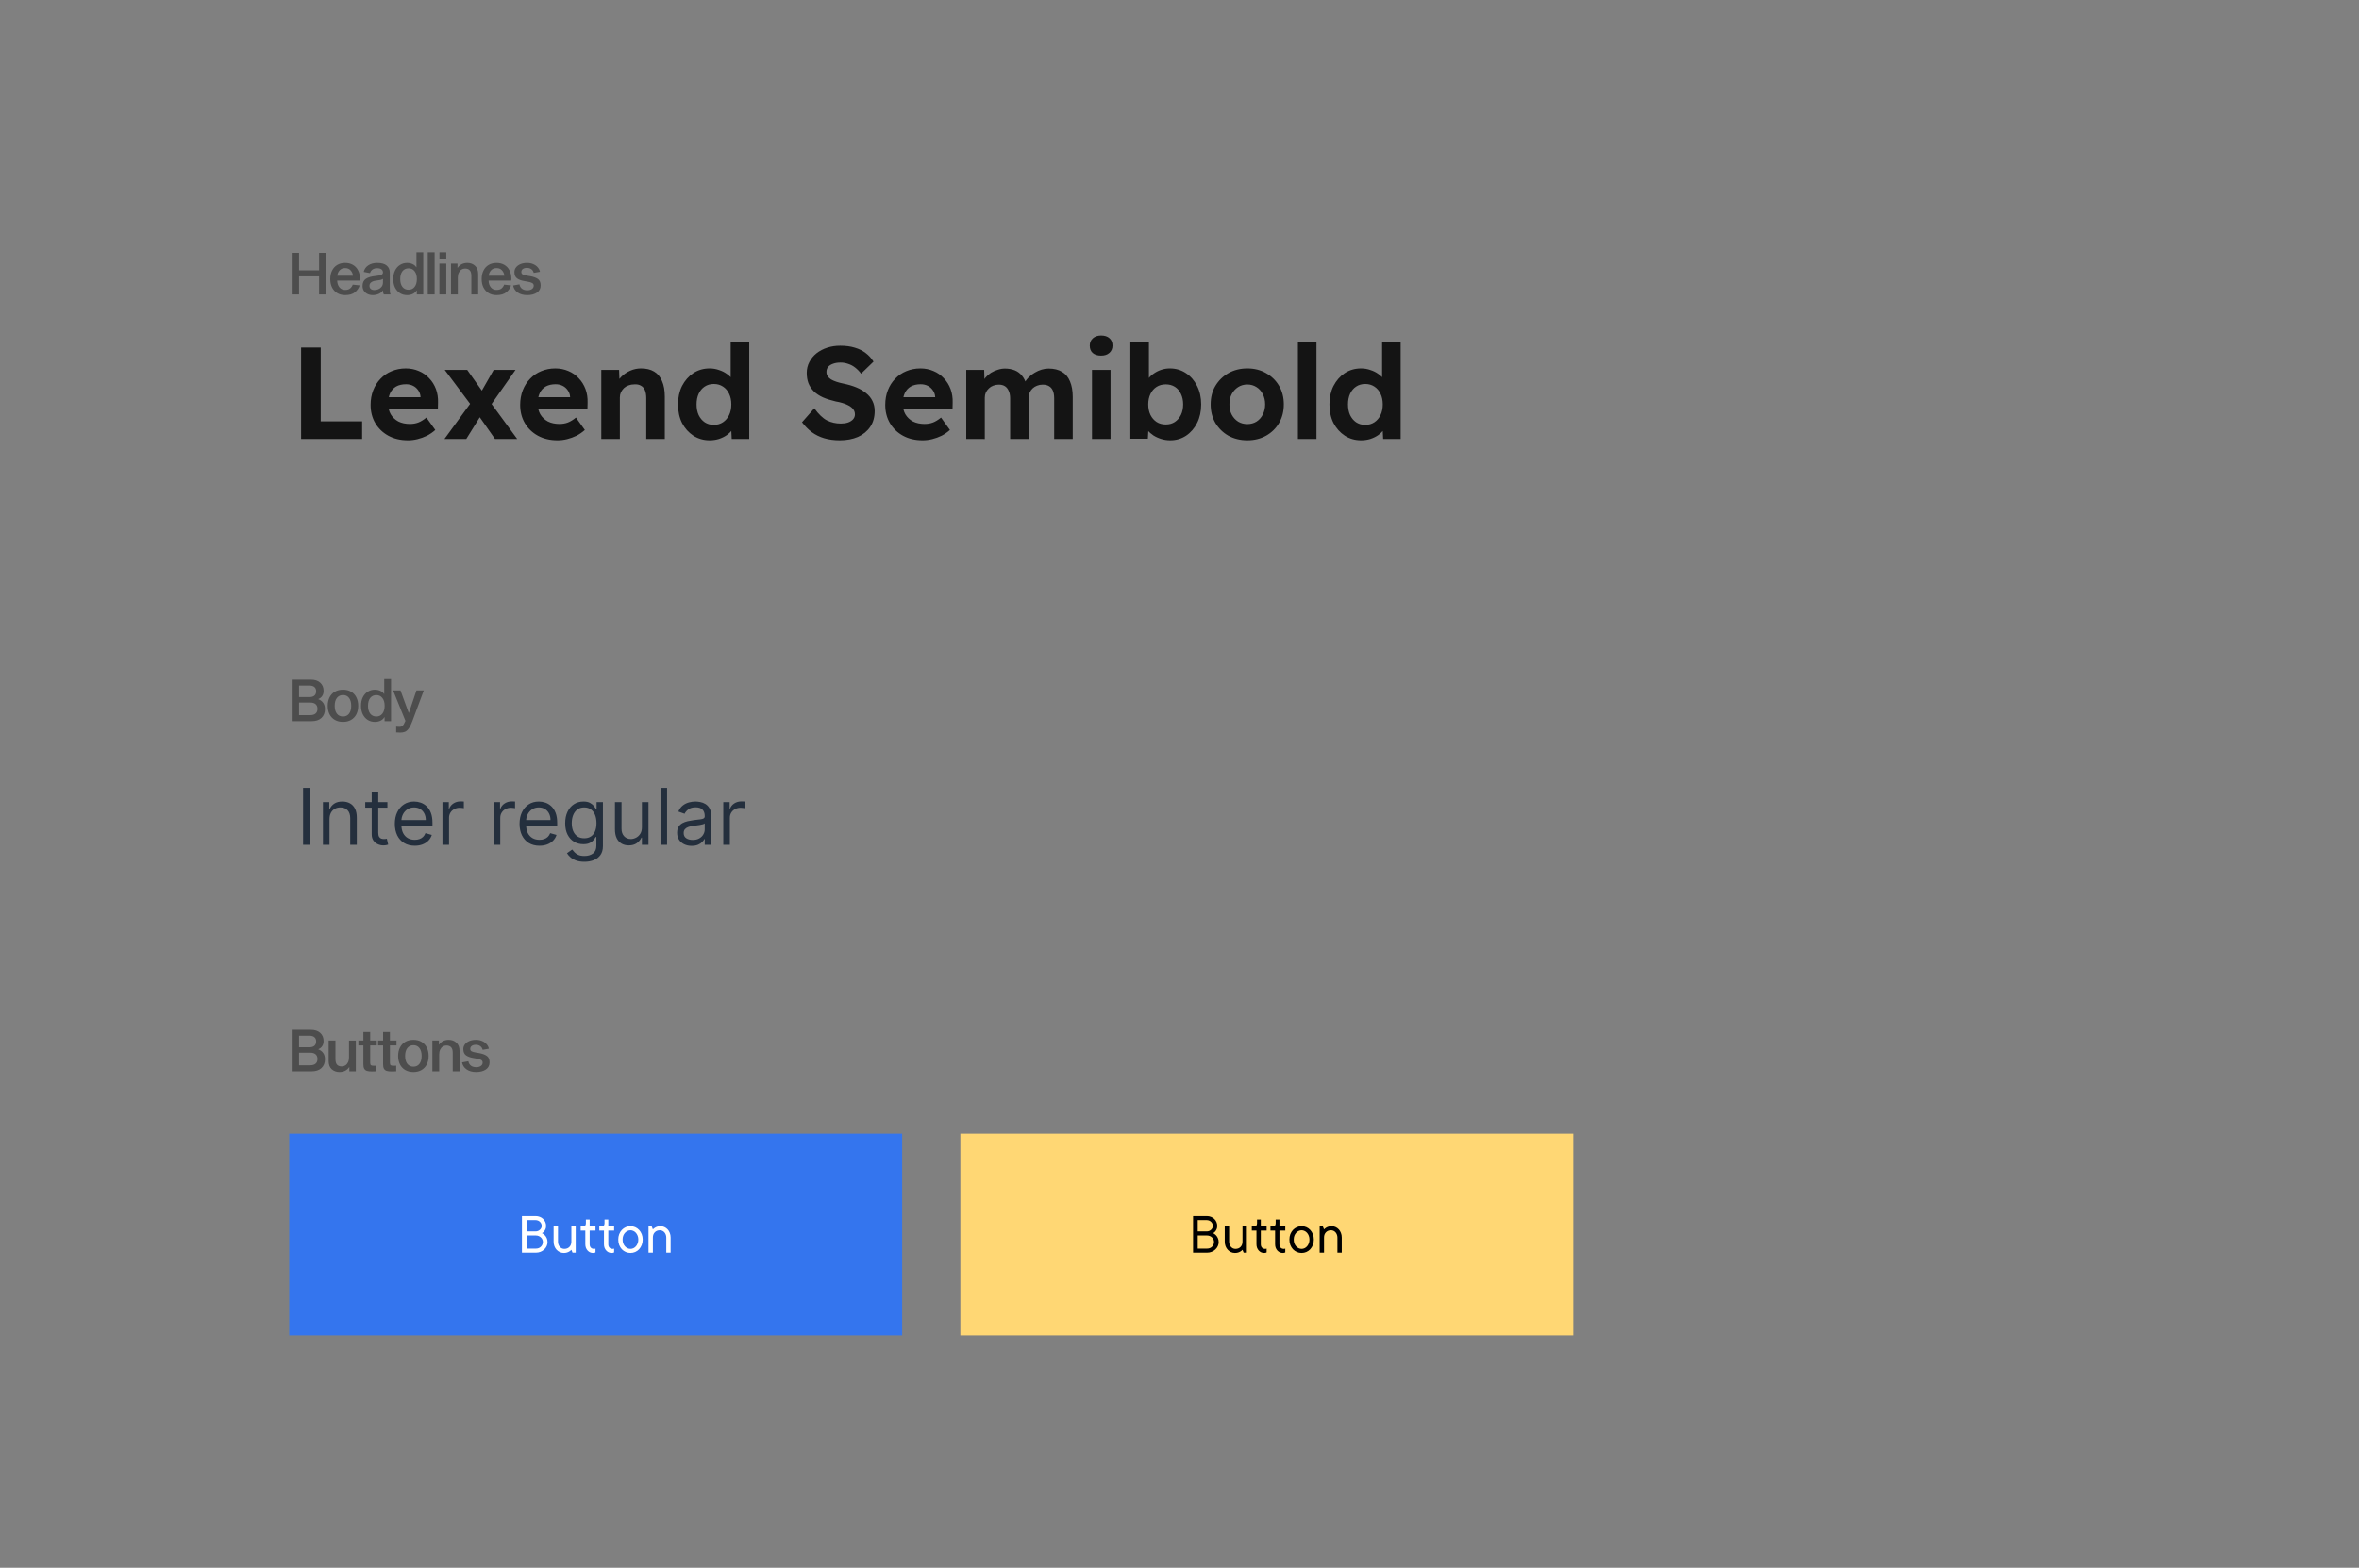 <svg fill="none" height="900" viewBox="0 0 1354 900" width="1354" xmlns="http://www.w3.org/2000/svg"><rect x="0" y="0" width="1354" height="900" fill="#808080" stroke="none"/><g fill="#000" fill-opacity=".4"><path d="m187.343 169h-4.209v-10.354h-11.489v10.354h-4.209v-23.848h4.209v10.02h11.489v-10.02h4.209zm19.093-5.177c-.468 1.536-1.369 2.85-2.705 3.941s-3.218 1.637-5.645 1.637c-1.692 0-3.184-.379-4.476-1.136-1.291-.779-2.293-1.859-3.006-3.24-.69-1.38-1.035-2.983-1.035-4.809 0-1.871.345-3.496 1.035-4.877.69-1.403 1.67-2.483 2.939-3.24 1.292-.779 2.806-1.169 4.543-1.169 1.67 0 3.14.357 4.409 1.069 1.291.713 2.293 1.759 3.006 3.14.735 1.358 1.102 2.984 1.102 4.876 0 .223-.022.579-.067 1.069h-12.993c.045 1.581.479 2.873 1.303 3.875.824.979 1.904 1.469 3.24 1.469 1.269 0 2.249-.3 2.939-.902.69-.623 1.169-1.336 1.436-2.137zm-8.35-9.92c-1.314 0-2.36.423-3.14 1.269-.757.824-1.202 1.859-1.336 3.106h8.985c-.134-1.247-.59-2.282-1.369-3.106-.758-.846-1.804-1.269-3.14-1.269zm22.265 15.097c-.156-.178-.289-.479-.401-.902-.089-.423-.133-.913-.133-1.469-.512.89-1.325 1.581-2.438 2.07-1.091.468-2.238.702-3.441.702-1.046 0-2.026-.212-2.939-.635-.891-.423-1.603-1.035-2.138-1.837-.512-.801-.768-1.726-.768-2.772 0-1.826.613-3.173 1.837-4.042 1.247-.868 3.118-1.425 5.612-1.67 1.647-.178 2.772-.411 3.373-.701.601-.312.902-.757.902-1.336 0-.779-.29-1.381-.869-1.804-.556-.423-1.425-.634-2.605-.634-.913 0-1.737.234-2.471.701-.713.468-1.214 1.169-1.503 2.104l-3.608-.701c.379-1.603 1.258-2.861 2.639-3.774 1.403-.913 3.095-1.37 5.077-1.37 2.471 0 4.297.501 5.477 1.503 1.181 1.002 1.771 2.338 1.771 4.008v8.852c0 1.091.022 1.892.066 2.404.067.513.201.947.401 1.303zm-.534-8.918c-.267.245-.768.457-1.503.635-.735.156-1.67.3-2.806.434-1.002.133-1.826.445-2.471.935-.646.468-.969 1.125-.969 1.971 0 .779.245 1.38.735 1.803.512.423 1.213.635 2.104.635.779 0 1.536-.156 2.271-.468.757-.311 1.381-.79 1.871-1.436.512-.668.768-1.503.768-2.505zm13.808-9.152c1.202 0 2.26.223 3.173.668.935.423 1.637 1.013 2.104 1.771h.134v-8.551h3.908v24.182h-3.708v-2.271h-.133c-.49.846-1.214 1.503-2.171 1.97-.958.468-2.049.702-3.274.702-1.536 0-2.905-.379-4.108-1.136-1.202-.779-2.149-1.859-2.839-3.24-.668-1.402-1.002-3.017-1.002-4.843 0-1.848.334-3.462 1.002-4.843.69-1.403 1.637-2.483 2.839-3.24 1.203-.779 2.561-1.169 4.075-1.169zm.902 15.398c1.447 0 2.594-.546 3.44-1.637.869-1.091 1.303-2.594 1.303-4.509s-.434-3.418-1.303-4.509c-.846-1.091-1.993-1.636-3.44-1.636-1.492 0-2.672.545-3.541 1.636-.846 1.091-1.269 2.594-1.269 4.509s.423 3.418 1.269 4.509c.869 1.091 2.049 1.637 3.541 1.637zm14.936-21.51v24.182h-3.942v-24.182zm6.686 6.513v17.669h-3.941v-17.669zm0-6.513v3.841h-3.908v-3.841zm6.553 8.851c1.314-1.826 3.162-2.739 5.545-2.739 1.759 0 3.228.546 4.409 1.637 1.202 1.069 1.803 2.661 1.803 4.776v11.657h-3.908v-10.588c0-1.514-.311-2.594-.935-3.24-.601-.668-1.514-1.002-2.739-1.002-.734 0-1.414.201-2.037.601-.624.401-1.125.991-1.503 1.771-.379.779-.568 1.714-.568 2.805v9.653h-3.908v-17.669h3.741l-.033 2.338zm30.628 10.154c-.468 1.536-1.37 2.85-2.706 3.941s-3.218 1.637-5.645 1.637c-1.692 0-3.184-.379-4.475-1.136-1.292-.779-2.294-1.859-3.006-3.24-.691-1.38-1.036-2.983-1.036-4.809 0-1.871.345-3.496 1.036-4.877.69-1.403 1.67-2.483 2.939-3.24 1.291-.779 2.806-1.169 4.542-1.169 1.67 0 3.14.357 4.409 1.069 1.292.713 2.294 1.759 3.006 3.14.735 1.358 1.103 2.984 1.103 4.876 0 .223-.023.579-.067 1.069h-12.993c.044 1.581.479 2.873 1.303 3.875.823.979 1.903 1.469 3.239 1.469 1.27 0 2.249-.3 2.94-.902.69-.623 1.169-1.336 1.436-2.137zm-8.351-9.92c-1.313 0-2.36.423-3.139 1.269-.757.824-1.203 1.859-1.336 3.106h8.984c-.133-1.247-.59-2.282-1.369-3.106-.757-.846-1.804-1.269-3.14-1.269zm21.364 2.739c-.223-.935-.69-1.648-1.403-2.138-.712-.49-1.547-.735-2.505-.735-.98 0-1.759.212-2.338.635-.579.401-.868.98-.868 1.737 0 .646.267 1.113.801 1.403.557.289 1.392.523 2.505.701l1.77.301c1.893.334 3.363.868 4.409 1.603 1.069.735 1.604 1.97 1.604 3.707 0 1.782-.713 3.151-2.138 4.109-1.425.957-3.284 1.436-5.578 1.436-2.227 0-4.053-.501-5.478-1.503s-2.293-2.338-2.605-4.008l3.607-.668c.245 1.158.757 2.015 1.537 2.572.779.556 1.781.835 3.006.835 1.091 0 1.97-.234 2.639-.702.69-.49 1.035-1.135 1.035-1.937 0-.69-.301-1.202-.902-1.536-.579-.335-1.458-.591-2.639-.769l-1.837-.334c-1.714-.267-3.095-.768-4.141-1.503-1.047-.735-1.57-1.948-1.57-3.64 0-1.025.312-1.938.935-2.739.624-.802 1.481-1.425 2.572-1.871 1.113-.445 2.349-.668 3.707-.668 1.292 0 2.472.223 3.541.668 1.069.446 1.937 1.058 2.605 1.837.69.78 1.125 1.637 1.303 2.572z"/><path d="m178.358 390.152c2.338 0 4.153.59 5.444 1.77 1.292 1.158 1.938 2.728 1.938 4.71 0 1.091-.256 2.037-.769 2.839-.489.801-1.235 1.403-2.237 1.803v.134c1.224.468 2.16 1.18 2.805 2.138.646.935.969 2.115.969 3.54 0 2.138-.679 3.83-2.038 5.077-1.336 1.225-3.228 1.837-5.678 1.837h-11.356v-23.848zm-.701 10.02c1.247 0 2.193-.289 2.839-.868s.968-1.392.968-2.438c0-1.069-.322-1.882-.968-2.439-.646-.579-1.592-.868-2.839-.868h-6.012v6.613zm.401 10.354c1.358 0 2.393-.311 3.106-.935.712-.623 1.069-1.514 1.069-2.672s-.357-2.048-1.069-2.672c-.713-.623-1.748-.935-3.106-.935h-6.413v7.214zm18.827-14.596c1.759 0 3.296.379 4.61 1.136 1.313.757 2.326 1.837 3.039 3.24s1.069 3.028 1.069 4.876-.356 3.474-1.069 4.877c-.713 1.38-1.726 2.449-3.039 3.206-1.314.757-2.851 1.136-4.61 1.136-1.781 0-3.34-.379-4.676-1.136-1.314-.757-2.327-1.826-3.039-3.206-.713-1.403-1.069-3.029-1.069-4.877s.356-3.473 1.069-4.876c.712-1.403 1.725-2.483 3.039-3.24 1.336-.757 2.895-1.136 4.676-1.136zm0 15.398c1.448 0 2.594-.534 3.441-1.603.846-1.091 1.269-2.606 1.269-4.543s-.423-3.451-1.269-4.542c-.847-1.091-1.993-1.637-3.441-1.637-1.469 0-2.638.546-3.507 1.637-.846 1.091-1.269 2.605-1.269 4.542s.423 3.452 1.269 4.543c.846 1.069 2.015 1.603 3.507 1.603zm18.246-15.398c1.202 0 2.26.223 3.173.668.935.423 1.637 1.013 2.104 1.771h.134v-8.551h3.908v24.182h-3.708v-2.271h-.133c-.49.846-1.214 1.503-2.172 1.97-.957.468-2.048.702-3.273.702-1.536 0-2.906-.379-4.108-1.136-1.202-.779-2.149-1.859-2.839-3.24-.668-1.402-1.002-3.017-1.002-4.843 0-1.848.334-3.462 1.002-4.843.69-1.403 1.637-2.483 2.839-3.24 1.202-.779 2.561-1.169 4.075-1.169zm.902 15.398c1.447 0 2.594-.546 3.44-1.637.868-1.091 1.303-2.594 1.303-4.509s-.435-3.418-1.303-4.509c-.846-1.091-1.993-1.636-3.44-1.636-1.492 0-2.672.545-3.541 1.636-.846 1.091-1.269 2.594-1.269 4.509s.423 3.418 1.269 4.509c.869 1.091 2.049 1.637 3.541 1.637zm20.647 2.672c-.69 1.848-1.381 3.24-2.071 4.175-.69.958-1.414 1.592-2.171 1.904-.735.312-1.625.467-2.672.467s-1.837-.033-2.371-.1v-3.34c.089 0 .278.023.567.067.312.045.724.067 1.236.067.846 0 1.481-.201 1.904-.601.445-.401.891-1.147 1.336-2.238l.267-.601-7.081-17.469h4.242l4.71 12.859h.133l4.342-12.859h4.209z"/><path d="m178.358 591.152c2.338 0 4.153.59 5.444 1.77 1.292 1.158 1.938 2.728 1.938 4.71 0 1.091-.256 2.037-.769 2.839-.489.801-1.235 1.403-2.237 1.803v.134c1.224.468 2.16 1.18 2.805 2.138.646.935.969 2.115.969 3.54 0 2.138-.679 3.83-2.038 5.077-1.336 1.225-3.228 1.837-5.678 1.837h-11.356v-23.848zm-.701 10.02c1.247 0 2.193-.289 2.839-.868s.968-1.392.968-2.438c0-1.069-.322-1.882-.968-2.439-.646-.579-1.592-.868-2.839-.868h-6.012v6.613zm.401 10.354c1.358 0 2.393-.311 3.106-.935.712-.623 1.069-1.514 1.069-2.672s-.357-2.048-1.069-2.672c-.713-.623-1.748-.935-3.106-.935h-6.413v7.214zm22.334 1.136c-1.291 1.826-3.139 2.739-5.544 2.739-1.759 0-3.24-.535-4.442-1.603-1.181-1.069-1.771-2.661-1.771-4.777v-11.69h3.908v10.588c0 1.514.301 2.605.902 3.273.624.668 1.548 1.002 2.772 1.002.713 0 1.381-.2 2.004-.601.646-.401 1.158-.991 1.537-1.77.378-.779.568-1.715.568-2.806v-9.686h3.907v17.669h-3.707v-2.338zm14.094-.868c.757 0 1.292-.012 1.604-.034v3.24c-.535.045-1.448.067-2.739.067-1.158 0-2.082-.112-2.773-.334-.668-.223-1.169-.624-1.503-1.203s-.501-1.402-.501-2.471v-10.922h-2.872v-2.806h2.872v-4.943h3.908v4.943h3.775v2.806h-3.775v9.886c0 .757.145 1.247.434 1.47.29.2.813.301 1.57.301zm11.319 0c.757 0 1.291-.012 1.603-.034v3.24c-.535.045-1.447.067-2.739.067-1.158 0-2.082-.112-2.772-.334-.668-.223-1.169-.624-1.503-1.203s-.501-1.402-.501-2.471v-10.922h-2.873v-2.806h2.873v-4.943h3.908v4.943h3.774v2.806h-3.774v9.886c0 .757.144 1.247.434 1.47.289.2.813.301 1.57.301zm11.494-14.864c1.759 0 3.295.379 4.609 1.136s2.327 1.837 3.039 3.24c.713 1.403 1.069 3.028 1.069 4.876s-.356 3.474-1.069 4.877c-.712 1.38-1.725 2.449-3.039 3.206s-2.85 1.136-4.609 1.136c-1.782 0-3.34-.379-4.676-1.136-1.314-.757-2.327-1.826-3.04-3.206-.712-1.403-1.069-3.029-1.069-4.877s.357-3.473 1.069-4.876c.713-1.403 1.726-2.483 3.04-3.24 1.336-.757 2.894-1.136 4.676-1.136zm0 15.398c1.447 0 2.594-.534 3.44-1.603.846-1.091 1.269-2.606 1.269-4.543s-.423-3.451-1.269-4.542-1.993-1.637-3.44-1.637c-1.47 0-2.639.546-3.507 1.637-.847 1.091-1.27 2.605-1.27 4.542s.423 3.452 1.27 4.543c.846 1.069 2.015 1.603 3.507 1.603zm14.705-12.659c1.313-1.826 3.162-2.739 5.544-2.739 1.759 0 3.229.546 4.409 1.637 1.202 1.069 1.804 2.661 1.804 4.776v11.657h-3.908v-10.588c0-1.514-.312-2.594-.935-3.24-.602-.668-1.515-1.002-2.739-1.002-.735 0-1.414.201-2.038.601-.623.401-1.124.991-1.503 1.771-.378.779-.568 1.714-.568 2.805v9.653h-3.907v-17.669h3.74l-.033 2.338zm25.016 2.973c-.223-.935-.691-1.648-1.403-2.138-.713-.49-1.548-.735-2.505-.735-.98 0-1.759.212-2.338.635-.579.401-.869.98-.869 1.737 0 .646.268 1.113.802 1.403.557.289 1.392.523 2.505.701l1.77.301c1.893.334 3.363.868 4.409 1.603 1.069.735 1.603 1.97 1.603 3.707 0 1.782-.712 3.151-2.137 4.109-1.425.957-3.285 1.436-5.578 1.436-2.227 0-4.053-.501-5.478-1.503s-2.293-2.338-2.605-4.008l3.607-.668c.245 1.158.757 2.015 1.537 2.572.779.556 1.781.835 3.006.835 1.091 0 1.97-.234 2.638-.702.69-.49 1.036-1.135 1.036-1.937 0-.69-.301-1.202-.902-1.536-.579-.335-1.459-.591-2.639-.769l-1.837-.334c-1.714-.267-3.095-.768-4.142-1.503-1.046-.735-1.569-1.948-1.569-3.64 0-1.025.311-1.938.935-2.739.623-.802 1.481-1.425 2.572-1.871 1.113-.445 2.349-.668 3.707-.668 1.292 0 2.472.223 3.541.668 1.068.446 1.937 1.058 2.605 1.837.69.78 1.124 1.637 1.302 2.572z"/></g><path d="m166 650.801h351.819v115.788h-351.819z" fill="#3475ee"/><path d="m551.219 650.801h351.819v115.788h-351.819z" fill="#ffd774"/><path d="m311.086 707.921c.576.293 1.103.674 1.582 1.141.402.402.766.935 1.092 1.598.337.664.506 1.474.506 2.43 0 .783-.169 1.539-.506 2.267-.326.718-.793 1.359-1.402 1.925-.598.554-1.305 1-2.12 1.337-.816.326-1.702.489-2.659.489h-8.007v-21.038h7.844c.87 0 1.669.147 2.398.44.739.283 1.375.68 1.908 1.191.532.511.951 1.114 1.255 1.81.305.685.457 1.43.457 2.234 0 .762-.125 1.403-.375 1.925-.239.522-.506.951-.799 1.288-.359.392-.75.712-1.174.963zm-8.84-1.012h5.17c.489 0 .951-.087 1.386-.261s.805-.407 1.109-.701c.316-.293.56-.625.734-.995.185-.38.278-.782.278-1.207 0-.467-.093-.902-.278-1.304-.174-.403-.418-.75-.734-1.044-.304-.304-.674-.544-1.109-.718-.435-.184-.897-.277-1.386-.277h-5.17zm5.333 9.867c1.185 0 2.148-.369 2.887-1.109.75-.739 1.125-1.652 1.125-2.74 0-.489-.103-.956-.31-1.402-.195-.446-.473-.832-.831-1.158-.348-.337-.767-.604-1.256-.799-.489-.207-1.028-.31-1.615-.31h-5.333v7.518zm16.032 2.495c-.805 0-1.56-.157-2.267-.472-.696-.327-1.316-.772-1.859-1.338-.533-.576-.957-1.261-1.272-2.055-.305-.804-.457-1.685-.457-2.642v-8.692h2.511v8.692c0 .62.093 1.185.278 1.696.195.511.456.952.783 1.321.337.37.728.658 1.174.865.446.195.924.293 1.435.293 1.185 0 2.147-.375 2.887-1.125.75-.761 1.125-1.778 1.125-3.05v-8.692h2.495v15.036h-1.826l-.669-1.663c-.315.359-.685.669-1.109.93-.381.25-.837.462-1.37.636-.522.174-1.142.26-1.859.26zm12.672-19.195h2.169v3.996h3.343v2.348h-3.343v7.845c0 .848.228 1.506.685 1.973.456.468 1.065.701 1.826.701.218 0 .419-.021.604-.065.087-.022.163-.054.228-.098v2.169c-.109.066-.228.12-.359.163-.293.109-.674.163-1.141.163-.577 0-1.126-.119-1.647-.358-.522-.25-.984-.593-1.387-1.028-.402-.435-.723-.957-.962-1.565-.228-.609-.342-1.294-.342-2.055v-7.845h-2.675v-2.348h1.174c1.229 0 1.838-.609 1.827-1.827zm10.698 0h2.169v3.996h3.344v2.348h-3.344v7.845c0 .848.229 1.506.685 1.973.457.468 1.066.701 1.827.701.217 0 .419-.021.603-.065.087-.022.164-.054.229-.098v2.169c-.109.066-.229.12-.359.163-.294.109-.674.163-1.142.163-.576 0-1.125-.119-1.647-.358-.522-.25-.984-.593-1.386-1.028s-.723-.957-.962-1.565c-.229-.609-.343-1.294-.343-2.055v-7.845h-2.674v-2.348h1.174c1.228 0 1.837-.609 1.826-1.827zm10.373 11.514c0 .805.119 1.538.359 2.202.25.652.587 1.212 1.011 1.68.424.467.908.831 1.451 1.092.555.25 1.12.375 1.696.375.577 0 1.137-.125 1.68-.375.544-.261 1.022-.625 1.435-1.092.413-.468.745-1.028.995-1.68.261-.664.392-1.397.392-2.202s-.131-1.533-.392-2.185c-.25-.653-.582-1.213-.995-1.68-.413-.468-.891-.826-1.435-1.077-.543-.26-1.103-.391-1.68-.391-.576 0-1.141.131-1.696.391-.543.251-1.027.609-1.451 1.077-.424.467-.761 1.027-1.011 1.68-.24.652-.359 1.38-.359 2.185zm11.53 0c0 1.131-.185 2.169-.554 3.115-.37.935-.87 1.745-1.501 2.43-.63.674-1.375 1.201-2.234 1.582-.859.37-1.767.554-2.724.554-.956 0-1.864-.184-2.723-.554-.859-.381-1.609-.908-2.251-1.582-.63-.685-1.131-1.495-1.5-2.43-.359-.935-.538-1.973-.538-3.115 0-1.131.179-2.164.538-3.099.369-.935.87-1.739 1.5-2.413.642-.685 1.392-1.218 2.251-1.599.859-.38 1.767-.57 2.723-.57.957 0 1.865.19 2.724.57.859.381 1.604.914 2.234 1.599.631.674 1.131 1.478 1.501 2.413.369.935.554 1.968.554 3.099zm10.193-7.681c.805 0 1.555.163 2.251.489.707.326 1.326.772 1.859 1.337.533.566.951 1.25 1.256 2.055.315.794.473 1.674.473 2.642v8.676h-2.496v-8.676c0-.62-.103-1.185-.309-1.696-.196-.522-.462-.968-.8-1.337-.337-.37-.728-.653-1.174-.848-.435-.196-.902-.294-1.402-.294-1.185 0-2.148.381-2.887 1.142-.739.75-1.109 1.761-1.109 3.033v8.676h-2.512v-15.036h1.843l.669 1.679c.315-.337.68-.636 1.093-.897.38-.25.837-.467 1.37-.652.532-.196 1.158-.293 1.875-.293z" fill="#fff"/><path d="m696.304 707.921c.577.293 1.104.674 1.582 1.141.403.402.767.935 1.093 1.598.337.664.506 1.474.506 2.43 0 .783-.169 1.539-.506 2.267-.326.718-.794 1.359-1.403 1.925-.598.554-1.304 1-2.12 1.337-.815.326-1.701.489-2.658.489h-8.008v-21.038h7.845c.87 0 1.669.147 2.397.44.74.283 1.376.68 1.908 1.191.533.511.952 1.114 1.256 1.81.305.685.457 1.43.457 2.234 0 .762-.125 1.403-.375 1.925-.239.522-.506.951-.799 1.288-.359.392-.751.712-1.175.963zm-8.839-1.012h5.17c.489 0 .951-.087 1.386-.261s.805-.407 1.109-.701c.315-.293.56-.625.734-.995.185-.38.277-.782.277-1.207 0-.467-.092-.902-.277-1.304-.174-.403-.419-.75-.734-1.044-.304-.304-.674-.544-1.109-.718-.435-.184-.897-.277-1.386-.277h-5.17zm5.333 9.867c1.185 0 2.147-.369 2.887-1.109.75-.739 1.125-1.652 1.125-2.74 0-.489-.103-.956-.31-1.402-.196-.446-.473-.832-.832-1.158-.348-.337-.766-.604-1.255-.799-.49-.207-1.028-.31-1.615-.31h-5.333v7.518zm16.032 2.495c-.805 0-1.561-.157-2.267-.472-.696-.327-1.316-.772-1.86-1.338-.532-.576-.956-1.261-1.272-2.055-.304-.804-.456-1.685-.456-2.642v-8.692h2.511v8.692c0 .62.093 1.185.277 1.696.196.511.457.952.783 1.321.337.37.729.658 1.175.865.445.195.924.293 1.435.293 1.185 0 2.147-.375 2.886-1.125.751-.761 1.126-1.778 1.126-3.05v-8.692h2.495v15.036h-1.827l-.668-1.663c-.316.359-.685.669-1.109.93-.381.25-.837.462-1.37.636-.522.174-1.142.26-1.859.26zm12.672-19.195h2.169v3.996h3.343v2.348h-3.343v7.845c0 .848.228 1.506.685 1.973.456.468 1.065.701 1.826.701.218 0 .419-.021.604-.065.087-.022.163-.054.228-.098v2.169c-.109.066-.228.12-.359.163-.293.109-.674.163-1.142.163-.576 0-1.125-.119-1.647-.358-.522-.25-.984-.593-1.386-1.028s-.723-.957-.962-1.565c-.228-.609-.343-1.294-.343-2.055v-7.845h-2.674v-2.348h1.174c1.229 0 1.837-.609 1.827-1.827zm10.698 0h2.169v3.996h3.344v2.348h-3.344v7.845c0 .848.229 1.506.685 1.973.457.468 1.066.701 1.827.701.217 0 .418-.021.603-.065.087-.022.163-.054.229-.098v2.169c-.109.066-.229.12-.359.163-.294.109-.674.163-1.142.163-.576 0-1.125-.119-1.647-.358-.522-.25-.984-.593-1.386-1.028-.403-.435-.723-.957-.963-1.565-.228-.609-.342-1.294-.342-2.055v-7.845h-2.675v-2.348h1.175c1.228 0 1.837-.609 1.826-1.827zm10.373 11.514c0 .805.119 1.538.358 2.202.25.652.587 1.212 1.011 1.68.425.467.908.831 1.452 1.092.554.25 1.12.375 1.696.375s1.136-.125 1.68-.375c.544-.261 1.022-.625 1.435-1.092.413-.468.745-1.028.995-1.68.261-.664.391-1.397.391-2.202s-.13-1.533-.391-2.185c-.25-.653-.582-1.213-.995-1.68-.413-.468-.891-.826-1.435-1.077-.544-.26-1.104-.391-1.68-.391s-1.142.131-1.696.391c-.544.251-1.027.609-1.452 1.077-.424.467-.761 1.027-1.011 1.68-.239.652-.358 1.38-.358 2.185zm11.53 0c0 1.131-.185 2.169-.555 3.115-.369.935-.869 1.745-1.5 2.43-.631.674-1.375 1.201-2.234 1.582-.859.37-1.767.554-2.724.554s-1.865-.184-2.723-.554c-.859-.381-1.61-.908-2.251-1.582-.631-.685-1.131-1.495-1.501-2.43-.358-.935-.538-1.973-.538-3.115 0-1.131.18-2.164.538-3.099.37-.935.87-1.739 1.501-2.413.641-.685 1.392-1.218 2.251-1.599.858-.38 1.766-.57 2.723-.57s1.865.19 2.724.57c.859.381 1.603.914 2.234 1.599.631.674 1.131 1.478 1.5 2.413.37.935.555 1.968.555 3.099zm10.193-7.681c.804 0 1.555.163 2.251.489.706.326 1.326.772 1.859 1.337.533.566.951 1.25 1.256 2.055.315.794.472 1.674.472 2.642v8.676h-2.495v-8.676c0-.62-.103-1.185-.31-1.696-.195-.522-.462-.968-.799-1.337-.337-.37-.728-.653-1.174-.848-.435-.196-.902-.294-1.403-.294-1.185 0-2.147.381-2.886 1.142-.74.75-1.109 1.761-1.109 3.033v8.676h-2.512v-15.036h1.843l.669 1.679c.315-.337.679-.636 1.092-.897.381-.25.838-.467 1.37-.652.533-.196 1.158-.293 1.876-.293z" fill="#000"/><path d="m177.926 452.273v32.727h-3.963v-32.727zm11.206 17.961v14.766h-3.771v-24.545h3.643v3.835h.32c.575-1.247 1.449-2.248 2.621-3.004 1.172-.768 2.684-1.151 4.538-1.151 1.662 0 3.116.341 4.363 1.023 1.246.671 2.216 1.694 2.908 3.068.692 1.363 1.039 3.089 1.039 5.177v15.597h-3.772v-15.341c0-1.928-.5-3.43-1.502-4.506-1.001-1.087-2.375-1.63-4.123-1.63-1.203 0-2.279.261-3.228.783-.937.522-1.677 1.283-2.221 2.285-.543 1.001-.815 2.216-.815 3.643zm33.227-9.779v3.196h-12.72v-3.196zm-9.013-5.881h3.771v23.395c0 1.065.155 1.864.464 2.397.319.522.724.873 1.214 1.054.501.171 1.028.256 1.582.256.416 0 .757-.021 1.023-.064.266-.053.479-.096.639-.128l.767 3.388c-.255.096-.612.192-1.07.288-.458.106-1.039.16-1.742.16-1.066 0-2.11-.229-3.132-.688-1.012-.458-1.854-1.155-2.525-2.093-.661-.937-.991-2.12-.991-3.548zm24.713 30.937c-2.365 0-4.405-.522-6.12-1.566-1.705-1.054-3.02-2.525-3.947-4.41-.916-1.897-1.374-4.102-1.374-6.616s.458-4.73 1.374-6.648c.927-1.928 2.216-3.43 3.867-4.506 1.662-1.087 3.601-1.63 5.817-1.63 1.278 0 2.541.213 3.787.639 1.247.426 2.381 1.119 3.404 2.078 1.023.948 1.838 2.205 2.445 3.771s.911 3.494.911 5.785v1.598h-18.921v-3.26h15.085c0-1.385-.277-2.621-.831-3.708-.543-1.086-1.321-1.944-2.333-2.572-1.001-.629-2.184-.943-3.547-.943-1.502 0-2.802.373-3.899 1.118-1.087.735-1.923 1.694-2.509 2.877-.586 1.182-.879 2.45-.879 3.803v2.173c0 1.854.319 3.425.959 4.714.65 1.279 1.55 2.254 2.7 2.925 1.151.66 2.488.991 4.011.991.991 0 1.886-.139 2.685-.416.81-.288 1.507-.714 2.093-1.278.586-.576 1.039-1.289 1.359-2.142l3.643 1.023c-.383 1.236-1.028 2.323-1.933 3.26-.906.927-2.025 1.651-3.356 2.173-1.332.512-2.829.767-4.491.767zm15.901-.511v-24.545h3.643v3.707h.256c.447-1.215 1.257-2.2 2.429-2.956 1.172-.757 2.493-1.135 3.963-1.135.277 0 .623.005 1.038.016.416.011.73.027.943.048v3.835c-.128-.032-.421-.08-.879-.144-.447-.074-.921-.112-1.422-.112-1.193 0-2.258.251-3.196.752-.927.49-1.662 1.171-2.205 2.045-.533.863-.799 1.848-.799 2.956v15.533zm29.399 0v-24.545h3.643v3.707h.256c.448-1.215 1.257-2.2 2.429-2.956 1.172-.757 2.493-1.135 3.963-1.135.277 0 .623.005 1.039.016.415.011.73.027.943.048v3.835c-.128-.032-.421-.08-.879-.144-.448-.074-.922-.112-1.422-.112-1.194 0-2.259.251-3.197.752-.926.49-1.661 1.171-2.205 2.045-.532.863-.799 1.848-.799 2.956v15.533zm26.287.511c-2.365 0-4.405-.522-6.12-1.566-1.705-1.054-3.02-2.525-3.947-4.41-.916-1.897-1.375-4.102-1.375-6.616s.459-4.73 1.375-6.648c.927-1.928 2.216-3.43 3.867-4.506 1.662-1.087 3.601-1.63 5.817-1.63 1.278 0 2.541.213 3.787.639s2.381 1.119 3.404 2.078c1.022.948 1.837 2.205 2.445 3.771.607 1.566.911 3.494.911 5.785v1.598h-18.921v-3.26h15.085c0-1.385-.277-2.621-.831-3.708-.543-1.086-1.321-1.944-2.333-2.572-1.001-.629-2.184-.943-3.547-.943-1.502 0-2.802.373-3.899 1.118-1.087.735-1.923 1.694-2.509 2.877-.586 1.182-.879 2.45-.879 3.803v2.173c0 1.854.319 3.425.959 4.714.649 1.279 1.55 2.254 2.7 2.925 1.151.66 2.488.991 4.011.991.991 0 1.886-.139 2.685-.416.81-.288 1.507-.714 2.093-1.278.586-.576 1.039-1.289 1.359-2.142l3.643 1.023c-.383 1.236-1.028 2.323-1.934 3.26-.905.927-2.024 1.651-3.355 2.173-1.332.512-2.829.767-4.491.767zm25.808 9.205c-1.822 0-3.388-.234-4.698-.703-1.31-.458-2.402-1.066-3.276-1.822-.863-.746-1.55-1.545-2.061-2.397l3.004-2.109c.341.447.772.958 1.294 1.534.522.586 1.236 1.092 2.142 1.518.916.437 2.114.655 3.595.655 1.982 0 3.617-.479 4.906-1.438s1.934-2.461 1.934-4.507v-4.985h-.32c-.277.447-.671 1.001-1.183 1.662-.5.649-1.225 1.23-2.173 1.741-.937.501-2.205.751-3.803.751-1.982 0-3.761-.468-5.337-1.406-1.567-.937-2.808-2.301-3.724-4.091-.905-1.789-1.358-3.963-1.358-6.52 0-2.514.442-4.703 1.326-6.567.884-1.875 2.115-3.324 3.692-4.347 1.576-1.033 3.398-1.55 5.465-1.55 1.598 0 2.866.266 3.803.799.948.522 1.673 1.119 2.173 1.79.512.66.906 1.204 1.183 1.63h.383v-3.899h3.644v25.248c0 2.109-.48 3.825-1.438 5.146-.948 1.331-2.227 2.306-3.836 2.924-1.598.629-3.377.943-5.337.943zm-.128-13.487c1.513 0 2.791-.347 3.835-1.039 1.045-.692 1.838-1.689 2.382-2.988.543-1.3.815-2.855.815-4.666 0-1.769-.267-3.33-.799-4.683-.533-1.353-1.322-2.413-2.366-3.18s-2.333-1.15-3.867-1.15c-1.598 0-2.929.405-3.995 1.214-1.054.81-1.848 1.897-2.381 3.26-.522 1.364-.783 2.877-.783 4.539 0 1.704.267 3.212.799 4.522.543 1.3 1.343 2.322 2.397 3.068 1.066.735 2.387 1.103 3.963 1.103zm33.111-6.265v-14.509h3.771v24.545h-3.771v-4.155h-.256c-.575 1.247-1.47 2.307-2.684 3.18-1.215.863-2.749 1.295-4.603 1.295-1.534 0-2.897-.336-4.09-1.007-1.194-.682-2.131-1.705-2.813-3.068-.682-1.375-1.023-3.106-1.023-5.194v-15.596h3.772v15.34c0 1.79.5 3.218 1.502 4.283 1.012 1.065 2.301 1.598 3.867 1.598.937 0 1.891-.24 2.86-.719.98-.479 1.801-1.214 2.461-2.205.671-.991 1.007-2.253 1.007-3.788zm14.45-22.691v32.727h-3.771v-32.727zm14.13 33.302c-1.555 0-2.966-.293-4.234-.879-1.268-.596-2.275-1.454-3.02-2.572-.746-1.13-1.119-2.493-1.119-4.091 0-1.407.277-2.546.831-3.42.554-.884 1.294-1.577 2.221-2.077.927-.501 1.95-.874 3.068-1.119 1.13-.256 2.264-.458 3.404-.607 1.492-.192 2.701-.336 3.628-.432.937-.106 1.619-.282 2.045-.527.437-.245.655-.671.655-1.279v-.127c0-1.577-.431-2.802-1.294-3.676-.852-.873-2.147-1.31-3.883-1.31-1.801 0-3.212.394-4.235 1.182-1.023.789-1.742 1.63-2.157 2.525l-3.58-1.278c.639-1.492 1.492-2.653 2.557-3.484 1.076-.842 2.248-1.427 3.515-1.758 1.279-.341 2.536-.511 3.772-.511.788 0 1.694.096 2.716.288 1.034.181 2.03.559 2.989 1.134.969.575 1.773 1.444 2.413 2.605.639 1.161.958 2.717.958 4.666v16.172h-3.771v-3.324h-.192c-.255.533-.681 1.103-1.278 1.71s-1.39 1.124-2.381 1.55-2.2.639-3.628.639zm.576-3.387c1.491 0 2.748-.293 3.771-.879 1.033-.586 1.811-1.343 2.333-2.27.533-.926.799-1.901.799-2.924v-3.452c-.16.192-.511.368-1.055.528-.532.149-1.15.282-1.853.399-.693.107-1.369.203-2.03.288-.65.074-1.177.138-1.582.192-.98.127-1.896.335-2.748.623-.842.277-1.524.698-2.046 1.262-.511.554-.767 1.311-.767 2.269 0 1.311.485 2.302 1.454 2.973.981.66 2.222.991 3.724.991zm17.558 2.812v-24.545h3.643v3.707h.256c.448-1.215 1.257-2.2 2.429-2.956 1.172-.757 2.493-1.135 3.963-1.135.277 0 .623.005 1.039.016.415.011.73.027.943.048v3.835c-.128-.032-.421-.08-.879-.144-.448-.074-.922-.112-1.422-.112-1.194 0-2.259.251-3.197.752-.926.49-1.661 1.171-2.205 2.045-.532.863-.799 1.848-.799 2.956v15.533z" fill="#242f3d"/><path d="m172.825 252v-52.5h11.25v42.375h23.775v10.125zm61.344.75c-4.3 0-8.05-.875-11.25-2.625s-5.7-4.15-7.5-7.2-2.7-6.55-2.7-10.5c0-3.05.5-5.85 1.5-8.4s2.4-4.75 4.2-6.6c1.8-1.9 3.925-3.35 6.375-4.35 2.5-1.05 5.2-1.575 8.1-1.575 2.7 0 5.2.5 7.5 1.5 2.3.95 4.275 2.325 5.925 4.125 1.7 1.75 3 3.825 3.9 6.225s1.3 5.025 1.2 7.875l-.075 3.3h-31.875l-1.725-6.525h24.825l-1.2 1.35v-1.65c-.1-1.35-.55-2.575-1.35-3.675-.75-1.1-1.725-1.95-2.925-2.55s-2.55-.9-4.05-.9c-2.2 0-4.075.425-5.625 1.275-1.5.85-2.65 2.1-3.45 3.75s-1.2 3.65-1.2 6c0 2.4.5 4.475 1.5 6.225 1.05 1.75 2.5 3.125 4.35 4.125 1.9.95 4.125 1.425 6.675 1.425 1.75 0 3.35-.275 4.8-.825s3-1.5 4.65-2.85l5.1 7.125c-1.45 1.3-3.05 2.4-4.8 3.3-1.75.85-3.55 1.5-5.4 1.95s-3.675.675-5.475.675zm49.95-.75-9.825-14.025-3-4.2-16.05-21.45h12.9l9.6 13.575 3.3 4.5 15.825 21.6zm-29.025 0 15.825-21.675 5.85 6.975-9.15 14.7zm25.5-17.85-5.7-6.975 8.475-14.85h12.525zm39.414 18.6c-4.3 0-8.05-.875-11.25-2.625s-5.7-4.15-7.5-7.2-2.7-6.55-2.7-10.5c0-3.05.5-5.85 1.5-8.4s2.4-4.75 4.2-6.6c1.8-1.9 3.925-3.35 6.375-4.35 2.5-1.05 5.2-1.575 8.1-1.575 2.7 0 5.2.5 7.5 1.5 2.3.95 4.275 2.325 5.925 4.125 1.7 1.75 3 3.825 3.9 6.225s1.3 5.025 1.2 7.875l-.075 3.3h-31.875l-1.725-6.525h24.825l-1.2 1.35v-1.65c-.1-1.35-.55-2.575-1.35-3.675-.75-1.1-1.725-1.95-2.925-2.55s-2.55-.9-4.05-.9c-2.2 0-4.075.425-5.625 1.275-1.5.85-2.65 2.1-3.45 3.75s-1.2 3.65-1.2 6c0 2.4.5 4.475 1.5 6.225 1.05 1.75 2.5 3.125 4.35 4.125 1.9.95 4.125 1.425 6.675 1.425 1.75 0 3.35-.275 4.8-.825s3-1.5 4.65-2.85l5.1 7.125c-1.45 1.3-3.05 2.4-4.8 3.3-1.75.85-3.55 1.5-5.4 1.95s-3.675.675-5.475.675zm25.121-.75v-39.675h10.2l.3 8.1-2.1.9c.55-1.8 1.525-3.425 2.925-4.875 1.45-1.5 3.175-2.7 5.175-3.6s4.1-1.35 6.3-1.35c3 0 5.5.6 7.5 1.8 2.05 1.2 3.575 3.025 4.575 5.475 1.05 2.4 1.575 5.375 1.575 8.925v24.3h-10.65v-23.475c0-1.8-.25-3.3-.75-4.5s-1.275-2.075-2.325-2.625c-1-.6-2.25-.85-3.75-.75-1.2 0-2.325.2-3.375.6-1 .35-1.875.875-2.625 1.575-.7.7-1.275 1.5-1.725 2.4-.4.9-.6 1.875-.6 2.925v23.85h-5.25c-1.15 0-2.175 0-3.075 0s-1.675 0-2.325 0zm62.18.75c-3.45 0-6.55-.875-9.3-2.625-2.75-1.8-4.925-4.225-6.525-7.275-1.55-3.1-2.325-6.675-2.325-10.725 0-3.95.775-7.475 2.325-10.575 1.6-3.1 3.75-5.55 6.45-7.35 2.75-1.8 5.875-2.7 9.375-2.7 1.85 0 3.625.3 5.325.9 1.75.55 3.3 1.325 4.65 2.325 1.4 1 2.525 2.125 3.375 3.375.85 1.2 1.325 2.475 1.425 3.825l-2.7.45v-25.875h10.65v55.5h-10.05l-.45-9.15 2.1.225c-.1 1.25-.55 2.45-1.35 3.6s-1.875 2.2-3.225 3.15c-1.3.9-2.8 1.625-4.5 2.175-1.65.5-3.4.75-5.25.75zm2.4-8.85c2 0 3.75-.5 5.25-1.5s2.675-2.375 3.525-4.125 1.275-3.8 1.275-6.15c0-2.3-.425-4.325-1.275-6.075-.85-1.8-2.025-3.175-3.525-4.125-1.5-1-3.25-1.5-5.25-1.5s-3.75.5-5.25 1.5c-1.45.95-2.6 2.325-3.45 4.125-.8 1.75-1.2 3.775-1.2 6.075 0 2.35.4 4.4 1.2 6.15.85 1.75 2 3.125 3.45 4.125 1.5 1 3.25 1.5 5.25 1.5zm72.231 8.85c-3.25 0-6.225-.4-8.925-1.2-2.65-.8-5.025-1.975-7.125-3.525-2.05-1.55-3.9-3.425-5.55-5.625l7.05-8.025c2.45 3.4 4.875 5.725 7.275 6.975 2.45 1.2 5.1 1.8 7.95 1.8 1.55 0 2.925-.2 4.125-.6 1.25-.45 2.225-1.075 2.925-1.875s1.05-1.75 1.05-2.85c0-.8-.175-1.525-.525-2.175-.35-.7-.85-1.3-1.5-1.8-.65-.55-1.425-1.025-2.325-1.425-.9-.45-1.9-.825-3-1.125-1.1-.35-2.3-.625-3.6-.825-2.8-.65-5.25-1.425-7.35-2.325-2.1-.95-3.85-2.1-5.25-3.45-1.4-1.4-2.45-2.975-3.15-4.725-.65-1.75-.975-3.725-.975-5.925 0-2.25.5-4.325 1.5-6.225 1-1.95 2.375-3.625 4.125-5.025 1.8-1.4 3.85-2.475 6.15-3.225 2.35-.75 4.825-1.125 7.425-1.125 3.2 0 6 .375 8.4 1.125 2.4.7 4.475 1.725 6.225 3.075 1.8 1.35 3.3 3 4.5 4.95l-7.125 6.9c-1.05-1.4-2.2-2.575-3.45-3.525-1.2-.95-2.525-1.65-3.975-2.1-1.4-.5-2.85-.75-4.35-.75-1.65 0-3.075.225-4.275.675-1.2.4-2.15 1-2.85 1.8-.65.8-.975 1.775-.975 2.925 0 .9.225 1.7.675 2.4s1.1 1.325 1.95 1.875c.85.5 1.875.95 3.075 1.35s2.525.75 3.975 1.05c2.75.55 5.225 1.275 7.425 2.175s4.075 2 5.625 3.3c1.6 1.25 2.825 2.75 3.675 4.5.85 1.7 1.275 3.625 1.275 5.775 0 3.55-.85 6.575-2.55 9.075s-4.05 4.425-7.05 5.775c-3 1.3-6.5 1.95-10.5 1.95zm47.614 0c-4.3 0-8.05-.875-11.25-2.625s-5.7-4.15-7.5-7.2-2.7-6.55-2.7-10.5c0-3.05.5-5.85 1.5-8.4s2.4-4.75 4.2-6.6c1.8-1.9 3.925-3.35 6.375-4.35 2.5-1.05 5.2-1.575 8.1-1.575 2.7 0 5.2.5 7.5 1.5 2.3.95 4.275 2.325 5.925 4.125 1.7 1.75 3 3.825 3.9 6.225s1.3 5.025 1.2 7.875l-.075 3.3h-31.875l-1.725-6.525h24.825l-1.2 1.35v-1.65c-.1-1.35-.55-2.575-1.35-3.675-.75-1.1-1.725-1.95-2.925-2.55s-2.55-.9-4.05-.9c-2.2 0-4.075.425-5.625 1.275-1.5.85-2.65 2.1-3.45 3.75s-1.2 3.65-1.2 6c0 2.4.5 4.475 1.5 6.225 1.05 1.75 2.5 3.125 4.35 4.125 1.9.95 4.125 1.425 6.675 1.425 1.75 0 3.35-.275 4.8-.825s3-1.5 4.65-2.85l5.1 7.125c-1.45 1.3-3.05 2.4-4.8 3.3-1.75.85-3.55 1.5-5.4 1.95s-3.675.675-5.475.675zm25.046-.75v-39.675h10.275l.225 7.575-1.575.3c.55-1.3 1.275-2.475 2.175-3.525s1.95-1.95 3.15-2.7c1.25-.75 2.55-1.325 3.9-1.725 1.35-.45 2.7-.675 4.05-.675 2.05 0 3.9.325 5.55.975s3.05 1.675 4.2 3.075c1.15 1.35 2.05 3.15 2.7 5.4l-1.65-.15.525-1.2c.65-1.2 1.475-2.275 2.475-3.225 1-1 2.125-1.85 3.375-2.55 1.25-.75 2.55-1.325 3.9-1.725s2.675-.6 3.975-.6c3.1 0 5.675.625 7.725 1.875 2.05 1.2 3.575 3.025 4.575 5.475 1.05 2.45 1.575 5.45 1.575 9v24.075h-10.65v-23.325c0-1.8-.25-3.275-.75-4.425s-1.225-2-2.175-2.55c-.95-.6-2.175-.9-3.675-.9-1.15 0-2.225.2-3.225.6-.95.35-1.8.875-2.55 1.575-.7.65-1.25 1.425-1.65 2.325s-.6 1.9-.6 3v23.7h-10.65v-23.4c0-1.65-.275-3.05-.825-4.2-.5-1.2-1.225-2.1-2.175-2.7s-2.125-.9-3.525-.9c-1.15 0-2.225.2-3.225.6-.95.35-1.775.875-2.475 1.575-.7.65-1.275 1.425-1.725 2.325-.4.9-.6 1.875-.6 2.925v23.775zm72.166 0v-39.675h10.65v39.675zm5.25-47.85c-2.05 0-3.65-.5-4.8-1.5s-1.725-2.425-1.725-4.275c0-1.7.575-3.075 1.725-4.125 1.2-1.1 2.8-1.65 4.8-1.65 2.05 0 3.65.525 4.8 1.575 1.15 1 1.725 2.4 1.725 4.2 0 1.75-.6 3.15-1.8 4.2-1.15 1.05-2.725 1.575-4.725 1.575zm39.65 48.6c-1.75 0-3.45-.25-5.1-.75s-3.15-1.175-4.5-2.025c-1.35-.9-2.475-1.9-3.375-3-.9-1.15-1.475-2.325-1.725-3.525l2.4-.9-.525 9.3h-10.05v-55.35h10.65v25.125l-2.025-.825c.3-1.2.875-2.35 1.725-3.45.85-1.15 1.925-2.15 3.225-3 1.3-.9 2.725-1.6 4.275-2.1s3.15-.75 4.8-.75c3.45 0 6.525.9 9.225 2.7 2.7 1.75 4.825 4.175 6.375 7.275 1.6 3.1 2.4 6.65 2.4 10.65s-.775 7.55-2.325 10.65-3.675 5.55-6.375 7.35c-2.65 1.75-5.675 2.625-9.075 2.625zm-2.55-9.075c2 0 3.725-.475 5.175-1.425 1.5-1 2.675-2.35 3.525-4.05.85-1.75 1.275-3.775 1.275-6.075 0-2.25-.425-4.25-1.275-6-.8-1.75-1.95-3.1-3.45-4.05s-3.25-1.425-5.25-1.425-3.75.475-5.25 1.425-2.675 2.3-3.525 4.05-1.275 3.75-1.275 6c0 2.3.425 4.325 1.275 6.075.85 1.7 2.025 3.05 3.525 4.05 1.5.95 3.25 1.425 5.25 1.425zm46.831 9.075c-4.05 0-7.675-.875-10.875-2.625-3.15-1.8-5.65-4.25-7.5-7.35-1.8-3.1-2.7-6.65-2.7-10.65s.9-7.525 2.7-10.575c1.85-3.1 4.35-5.55 7.5-7.35 3.2-1.8 6.825-2.7 10.875-2.7 4 0 7.575.9 10.725 2.7 3.2 1.8 5.7 4.25 7.5 7.35 1.8 3.05 2.7 6.575 2.7 10.575s-.9 7.55-2.7 10.65-4.3 5.55-7.5 7.35c-3.15 1.75-6.725 2.625-10.725 2.625zm0-9.3c1.95 0 3.7-.475 5.25-1.425 1.55-1 2.75-2.35 3.6-4.05.9-1.75 1.35-3.7 1.35-5.85 0-2.2-.45-4.15-1.35-5.85-.85-1.75-2.05-3.1-3.6-4.05-1.55-1-3.3-1.5-5.25-1.5-2 0-3.775.5-5.325 1.5s-2.775 2.35-3.675 4.05-1.325 3.65-1.275 5.85c-.05 2.15.375 4.1 1.275 5.85.9 1.7 2.125 3.05 3.675 4.05 1.55.95 3.325 1.425 5.325 1.425zm29.013 8.55v-55.5h10.65v55.5zm36.25.75c-3.45 0-6.55-.875-9.3-2.625-2.75-1.8-4.925-4.225-6.525-7.275-1.55-3.1-2.325-6.675-2.325-10.725 0-3.95.775-7.475 2.325-10.575 1.6-3.1 3.75-5.55 6.45-7.35 2.75-1.8 5.875-2.7 9.375-2.7 1.85 0 3.625.3 5.325.9 1.75.55 3.3 1.325 4.65 2.325 1.4 1 2.525 2.125 3.375 3.375.85 1.2 1.325 2.475 1.425 3.825l-2.7.45v-25.875h10.65v55.5h-10.05l-.45-9.15 2.1.225c-.1 1.25-.55 2.45-1.35 3.6s-1.875 2.2-3.225 3.15c-1.3.9-2.8 1.625-4.5 2.175-1.65.5-3.4.75-5.25.75zm2.4-8.85c2 0 3.75-.5 5.25-1.5s2.675-2.375 3.525-4.125 1.275-3.8 1.275-6.15c0-2.3-.425-4.325-1.275-6.075-.85-1.8-2.025-3.175-3.525-4.125-1.5-1-3.25-1.5-5.25-1.5s-3.75.5-5.25 1.5c-1.45.95-2.6 2.325-3.45 4.125-.8 1.75-1.2 3.775-1.2 6.075 0 2.35.4 4.4 1.2 6.15.85 1.75 2 3.125 3.45 4.125 1.5 1 3.25 1.5 5.25 1.5z" fill="#141414"/></svg>
